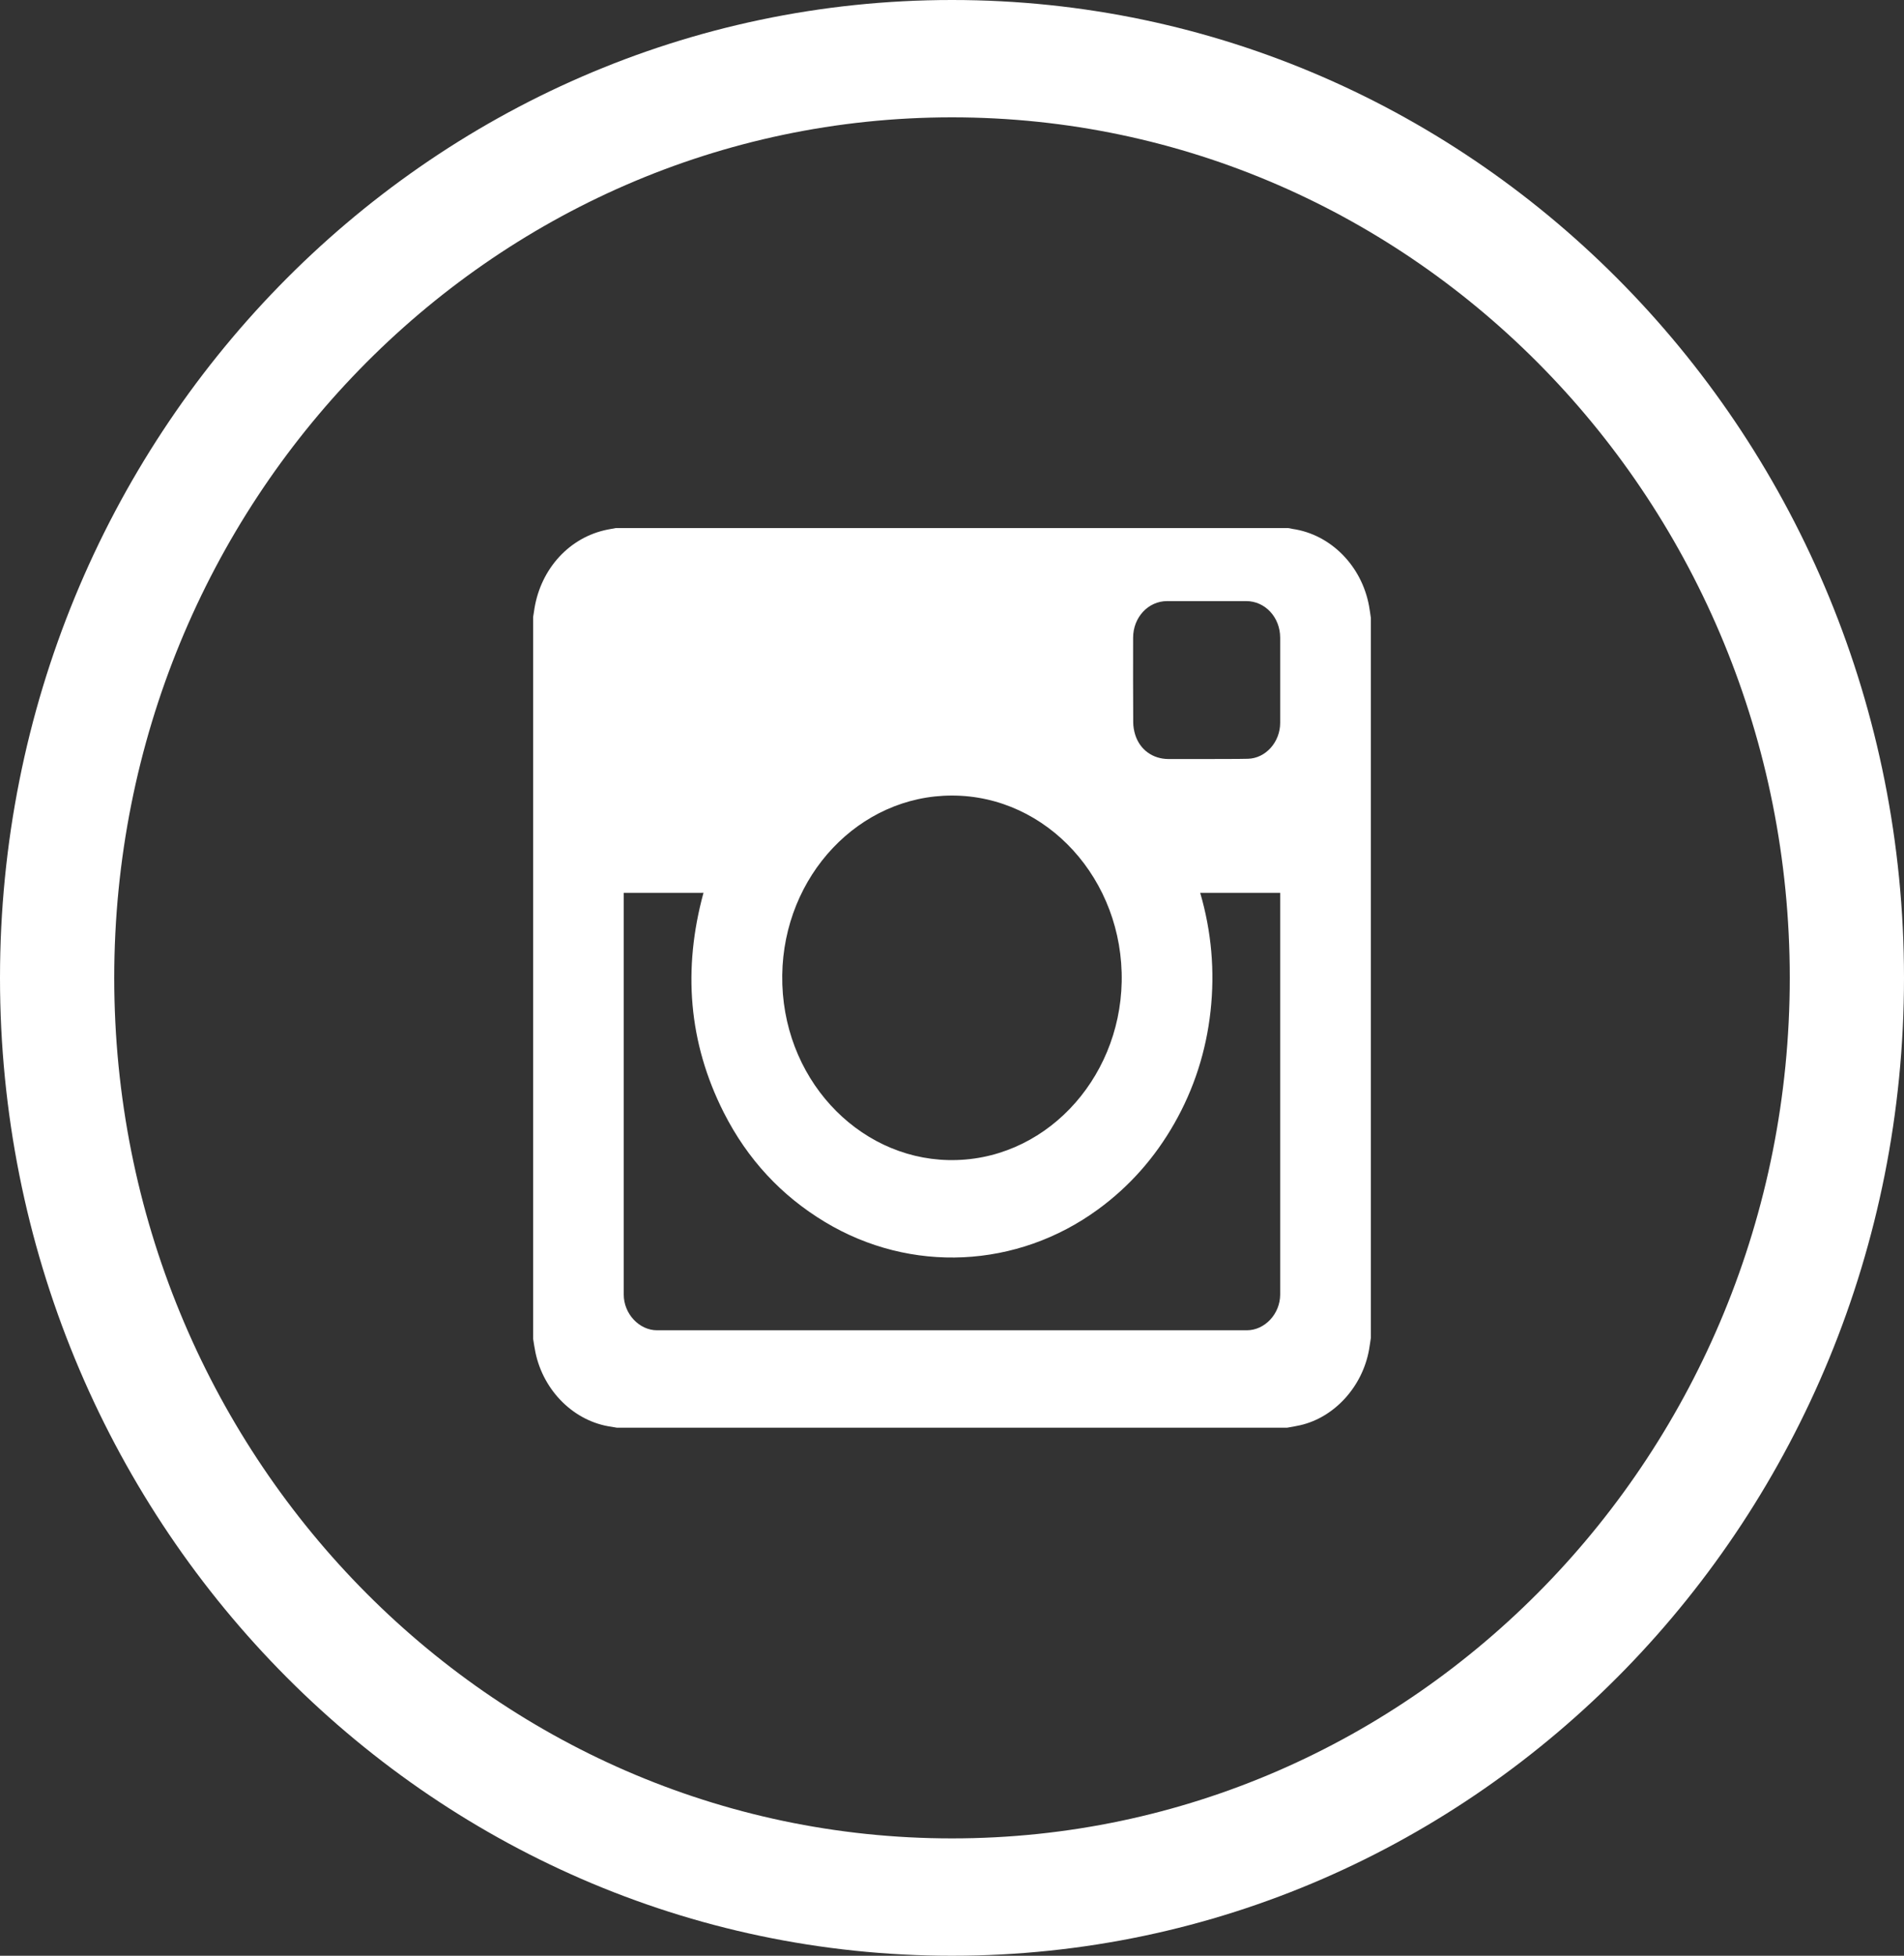 <svg width="75" height="77" viewBox="0 0 75 77" fill="none" xmlns="http://www.w3.org/2000/svg">
<rect x="0" y="0" width="75" height="77" fill="#333333" stroke="none"/>
<path fill-rule="evenodd" clip-rule="evenodd" d="M37.5 0C16.789 0 0 17.237 0 38.5C0 59.763 16.789 77 37.5 77C58.211 77 75 59.763 75 38.5C75 17.237 58.211 0 37.5 0ZM37.5 4.62C19.275 4.62 4.5 19.789 4.5 38.5C4.5 57.211 19.275 72.38 37.5 72.38C55.725 72.38 70.5 57.211 70.5 38.5C70.5 19.789 55.725 4.62 37.5 4.62ZM53.927 53.145C53.955 52.988 53.976 52.828 54 52.67V24.33C53.977 24.175 53.957 24.019 53.929 23.864C53.64 22.277 52.42 21.045 50.922 20.825C50.86 20.816 50.799 20.802 50.738 20.79H24.262C24.102 20.821 23.942 20.844 23.784 20.883C22.322 21.24 21.24 22.504 21.032 24.094C21.024 24.16 21.011 24.226 21 24.292V52.709C21.03 52.889 21.054 53.071 21.092 53.25C21.415 54.784 22.635 55.974 24.087 56.174C24.157 56.183 24.228 56.198 24.298 56.21H50.702C50.873 56.179 51.045 56.153 51.215 56.113C52.562 55.806 53.664 54.6 53.927 53.145ZM24.57 50.972C24.57 51.726 25.179 52.375 25.881 52.375C33.625 52.375 41.369 52.375 49.113 52.375C49.822 52.375 50.427 51.727 50.427 50.968C50.428 45.732 50.427 40.497 50.427 35.262V35.153H47.277C47.722 36.679 47.858 38.231 47.684 39.813C47.509 41.395 47.034 42.868 46.26 44.228C45.486 45.589 44.482 46.717 43.254 47.614C40.069 49.943 35.875 50.148 32.495 48.111C30.787 47.083 29.446 45.65 28.51 43.802C27.115 41.046 26.892 38.153 27.711 35.151C26.666 35.152 25.625 35.152 24.57 35.152V35.247C24.57 40.489 24.57 45.731 24.57 50.972ZM37.347 45.673C41.083 45.76 44.105 42.555 44.184 38.658C44.264 34.639 41.244 31.32 37.5 31.322C33.84 31.32 30.865 34.481 30.813 38.391C30.761 42.407 33.756 45.591 37.347 45.673ZM50.427 28.462C50.427 27.343 50.427 26.225 50.427 25.107C50.427 24.305 49.835 23.666 49.089 23.666C48.05 23.666 47.011 23.665 45.972 23.666C45.227 23.667 44.634 24.307 44.634 25.109C44.633 26.217 44.63 27.326 44.638 28.435C44.638 28.6 44.668 28.772 44.717 28.929C44.903 29.519 45.407 29.881 46.024 29.884C46.525 29.885 47.026 29.884 47.528 29.884C48.071 29.877 48.615 29.888 49.159 29.874C49.858 29.855 50.427 29.213 50.427 28.462Z" fill="white"/>
</svg>
